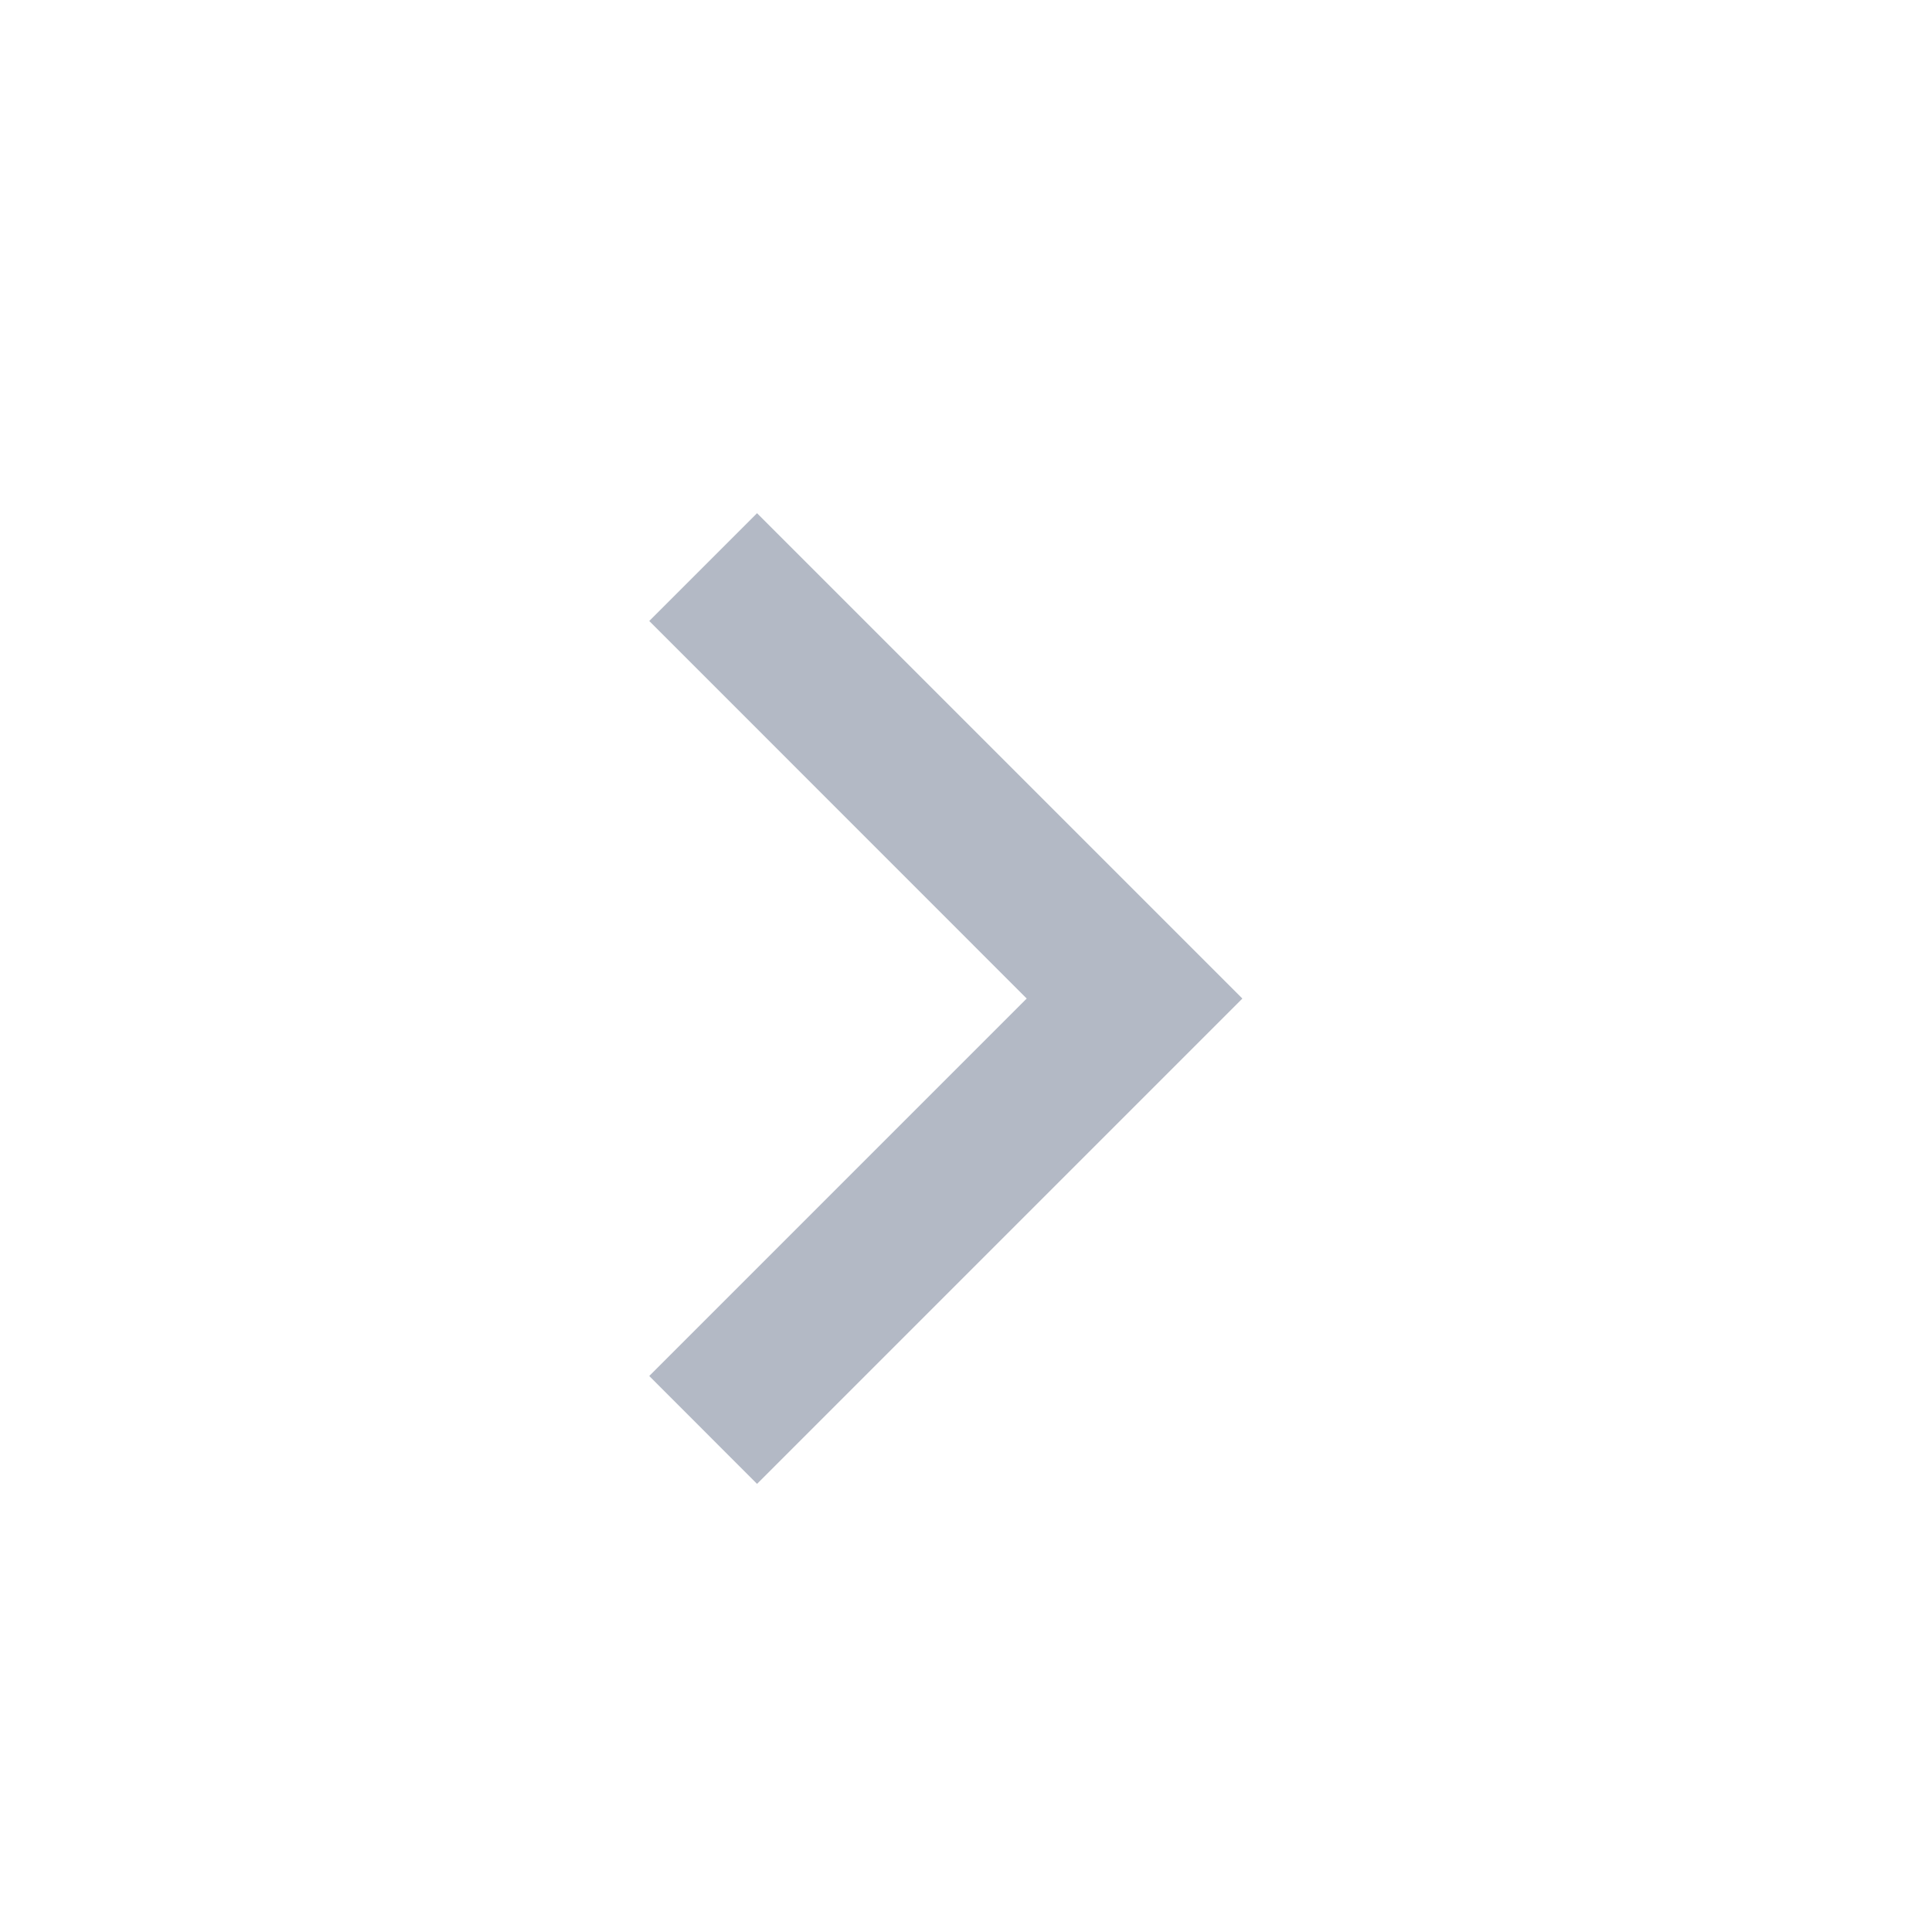 <svg width="19" height="19" viewBox="0 0 19 19" fill="none" xmlns="http://www.w3.org/2000/svg">
<g id="Group">
<path id="Vector" d="M10.097 9.82L6.385 6.107L7.445 5.047L12.218 9.82L7.445 14.593L6.385 13.532L10.097 9.82Z" fill="#B3B9C5"/>
</g>
</svg>
